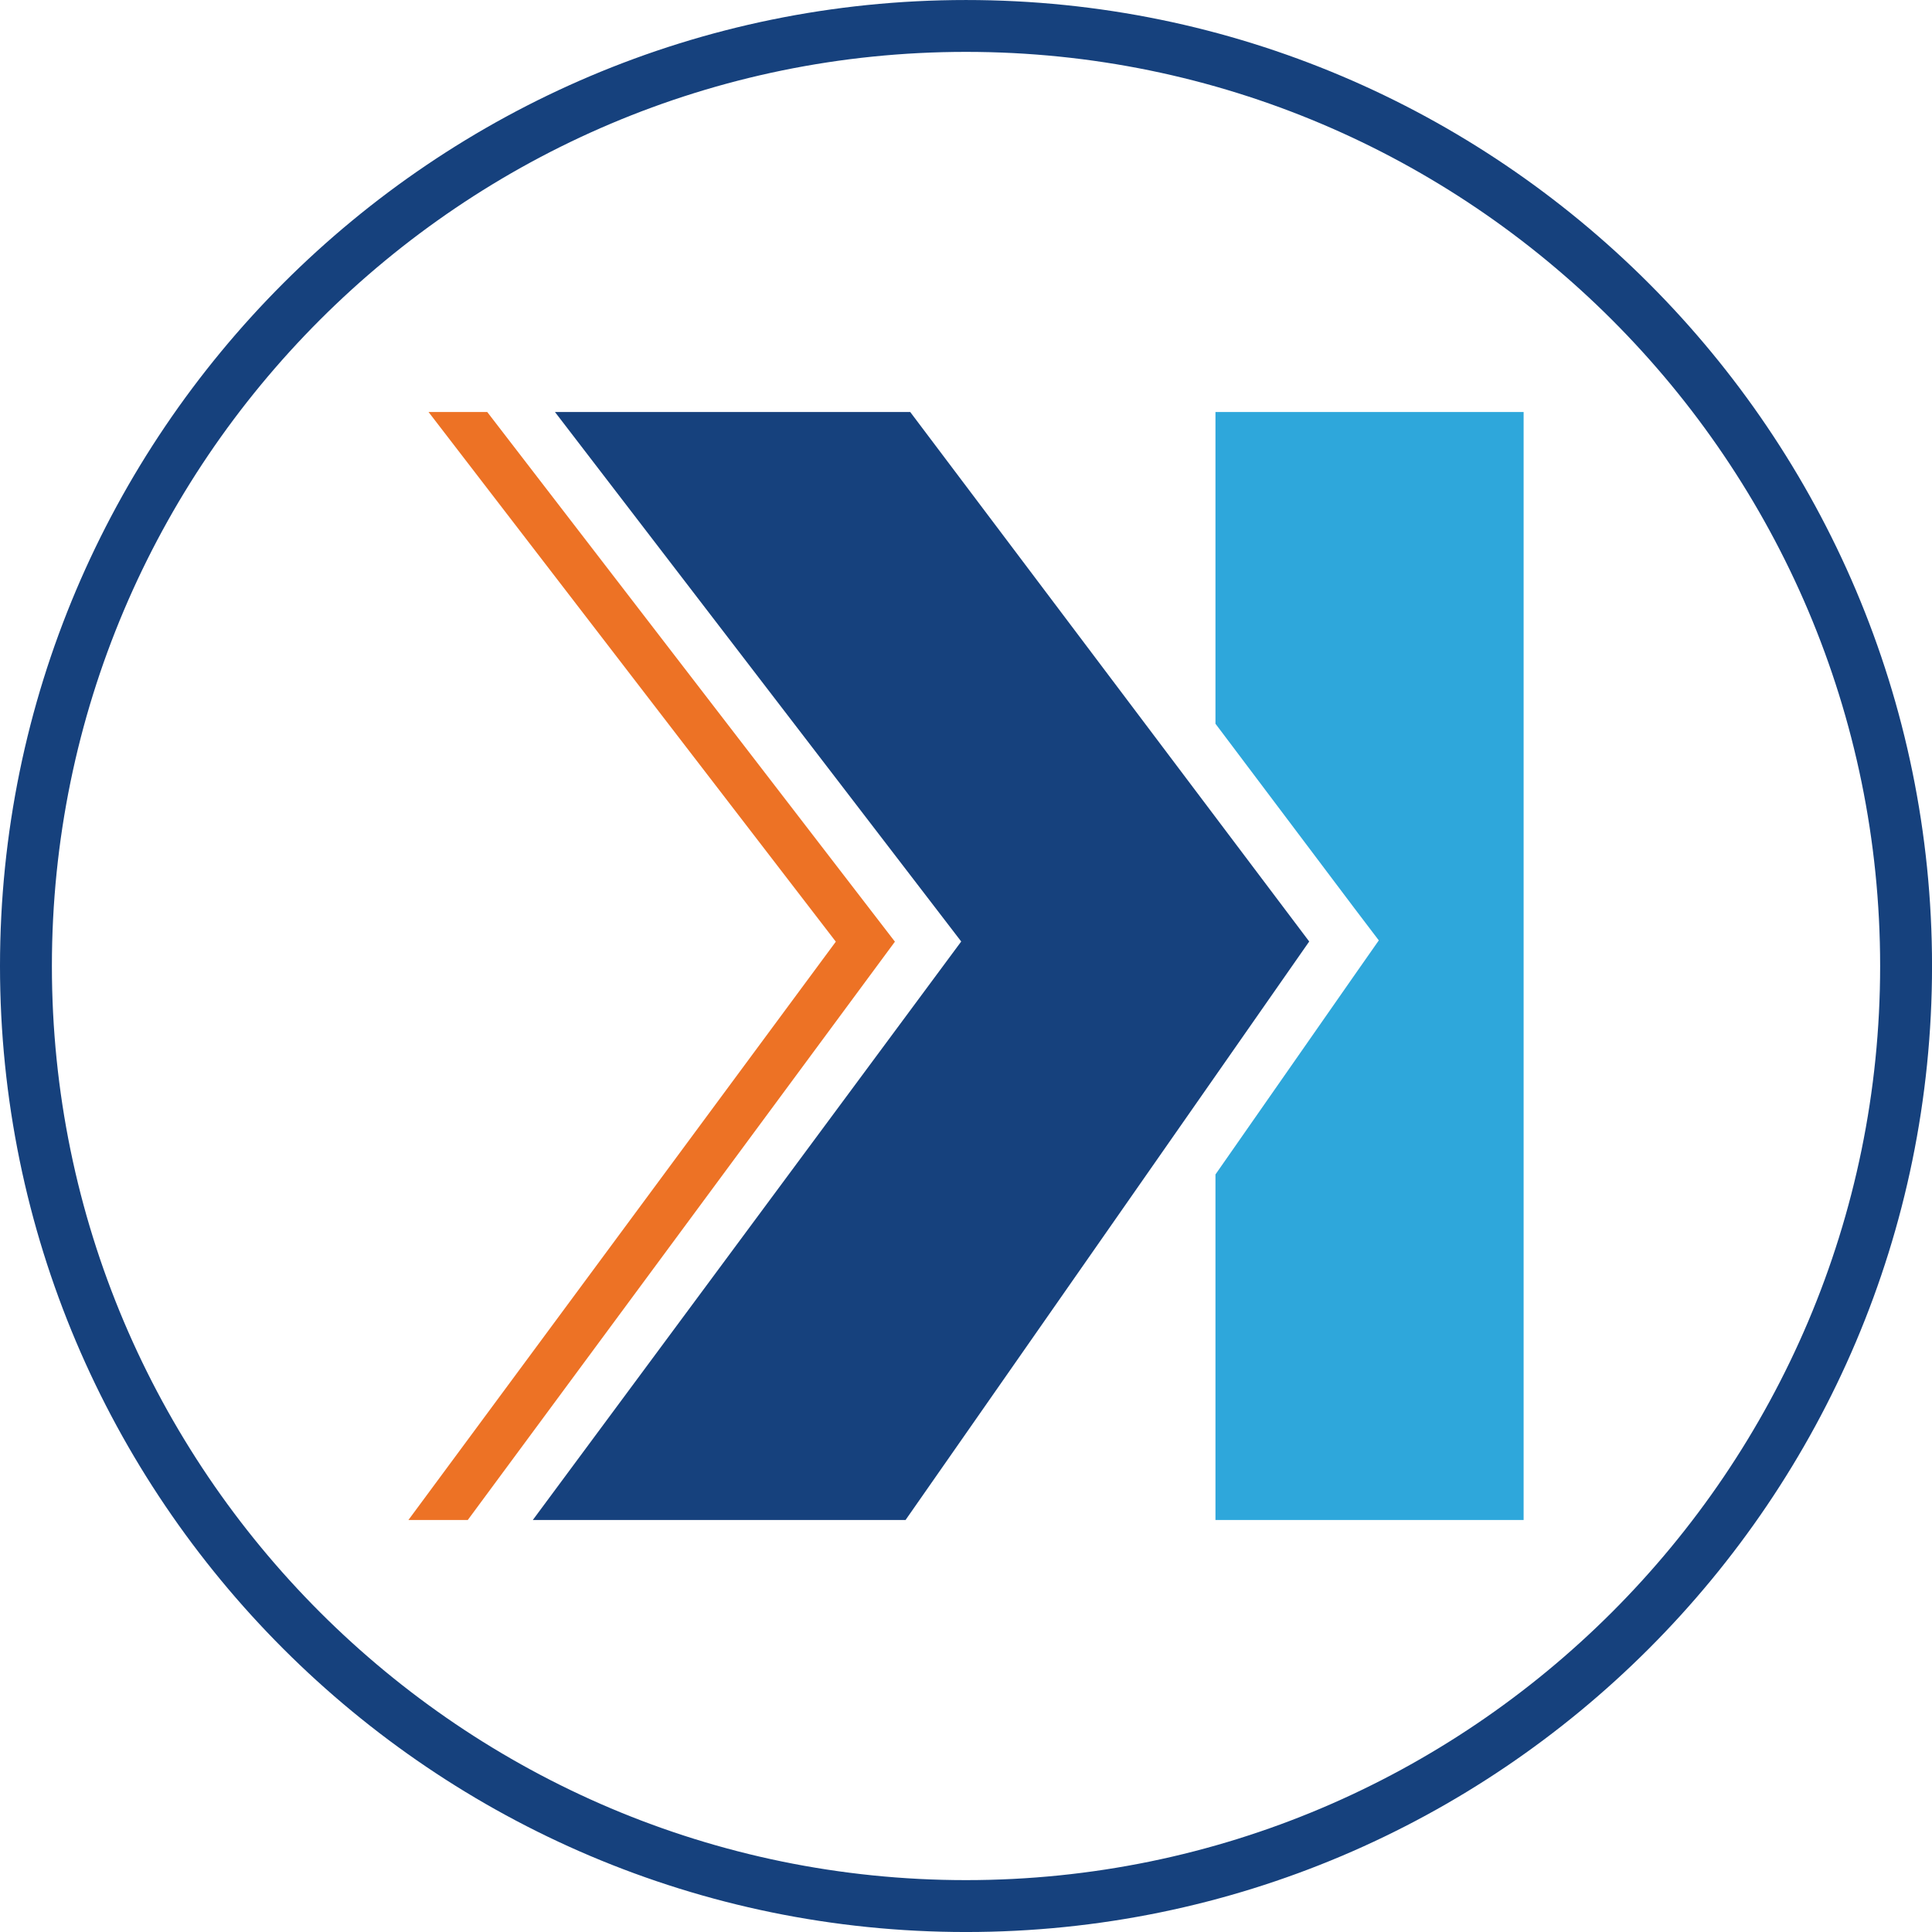 <svg id="ac3dcf02-39d3-4a21-b72f-fb0000e58eef" data-name="Ebene 1" xmlns="http://www.w3.org/2000/svg" width="206.33mm" height="206.33mm" viewBox="0 0 584.88 584.87"><polygon points="461.25 124.73 461.25 460.15 367.96 460.15 367.96 355.54 410.27 294.88 417.41 284.68 409.93 274.83 367.96 219.09 367.96 124.73 461.25 124.73" fill="#2ea7db"/><polygon points="396.34 285.02 274.14 460.15 161.3 460.15 290.99 285.02 168.01 124.73 275.56 124.73 396.34 285.02" fill="#16417d"/><polygon points="141.61 460.15 270.92 285.07 147.51 124.73 129.74 124.73 253.03 285.07 123.64 460.15 141.61 460.15" fill="#ed7225"/><path d="M296.94,590.08C135.69,590.08,4.5,458.89,4.5,297.64S135.69,5.2,296.94,5.2,589.39,136.39,589.39,297.64,458.2,590.08,296.94,590.08Zm0-569.18C144.35,20.9,20.21,145,20.21,297.64S144.35,574.37,296.94,574.37,573.68,450.23,573.68,297.64,449.54,20.9,296.94,20.9Z" transform="translate(-4.5 -5.2)" fill="#16417d"/></svg>